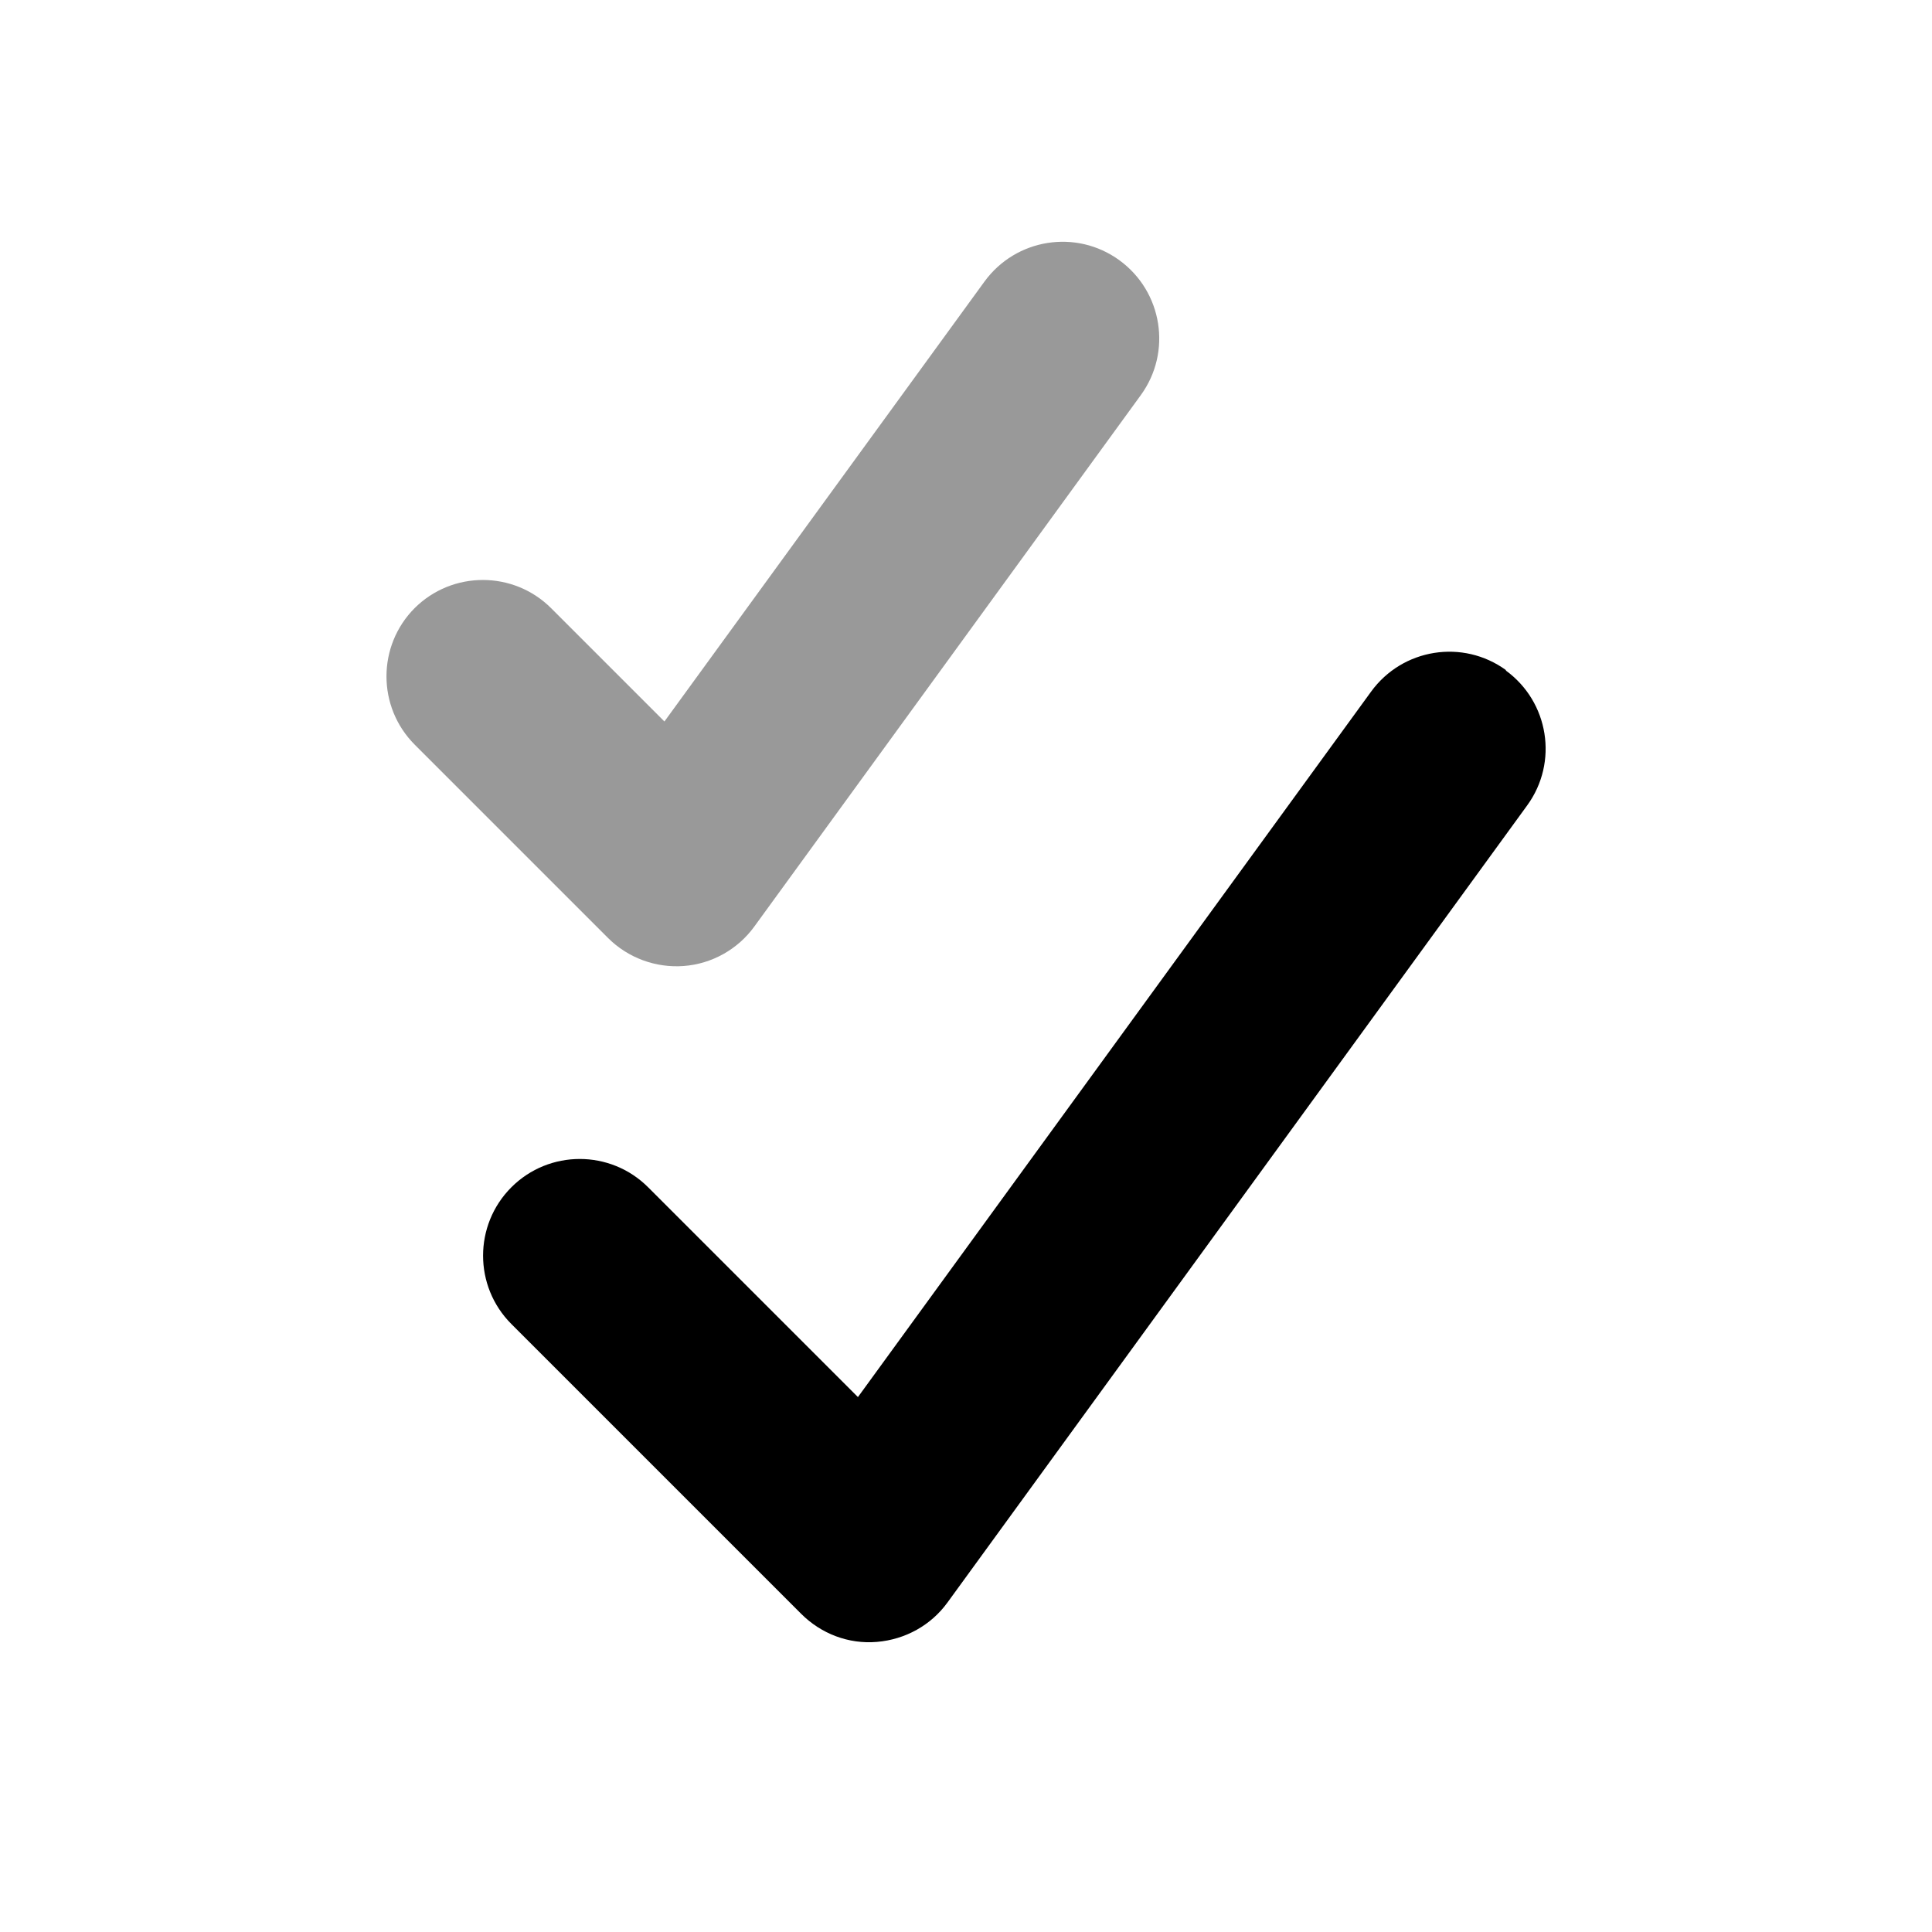 <svg xmlns="http://www.w3.org/2000/svg" viewBox="0 0 640 640"><!--! Font Awesome Pro 7.1.0 by @fontawesome - https://fontawesome.com License - https://fontawesome.com/license (Commercial License) Copyright 2025 Fonticons, Inc. --><path opacity=".4" fill="currentColor" d="M137.4 201.4C124.9 213.9 124.9 234.2 137.4 246.7L201.4 310.7C208 317.3 217.2 320.7 226.5 320C235.8 319.3 244.4 314.5 249.9 306.9L377.9 130.9C388.3 116.6 385.1 96.6 370.8 86.2C356.5 75.8 336.5 79 326.1 93.3L220.1 239L182.6 201.5C170.1 189 149.8 189 137.3 201.5z"/><path fill="currentColor" d="M498.8 222.1C513.1 232.5 516.3 252.5 505.9 266.8L313.9 530.8C308.4 538.4 299.9 543.1 290.5 543.9C281.1 544.7 272 541.2 265.4 534.6L169.4 438.6C156.9 426.1 156.9 405.8 169.4 393.3C181.9 380.8 202.2 380.8 214.7 393.3L284.2 462.8L454.2 229.1C464.6 214.8 484.6 211.6 498.9 222z"/></svg>